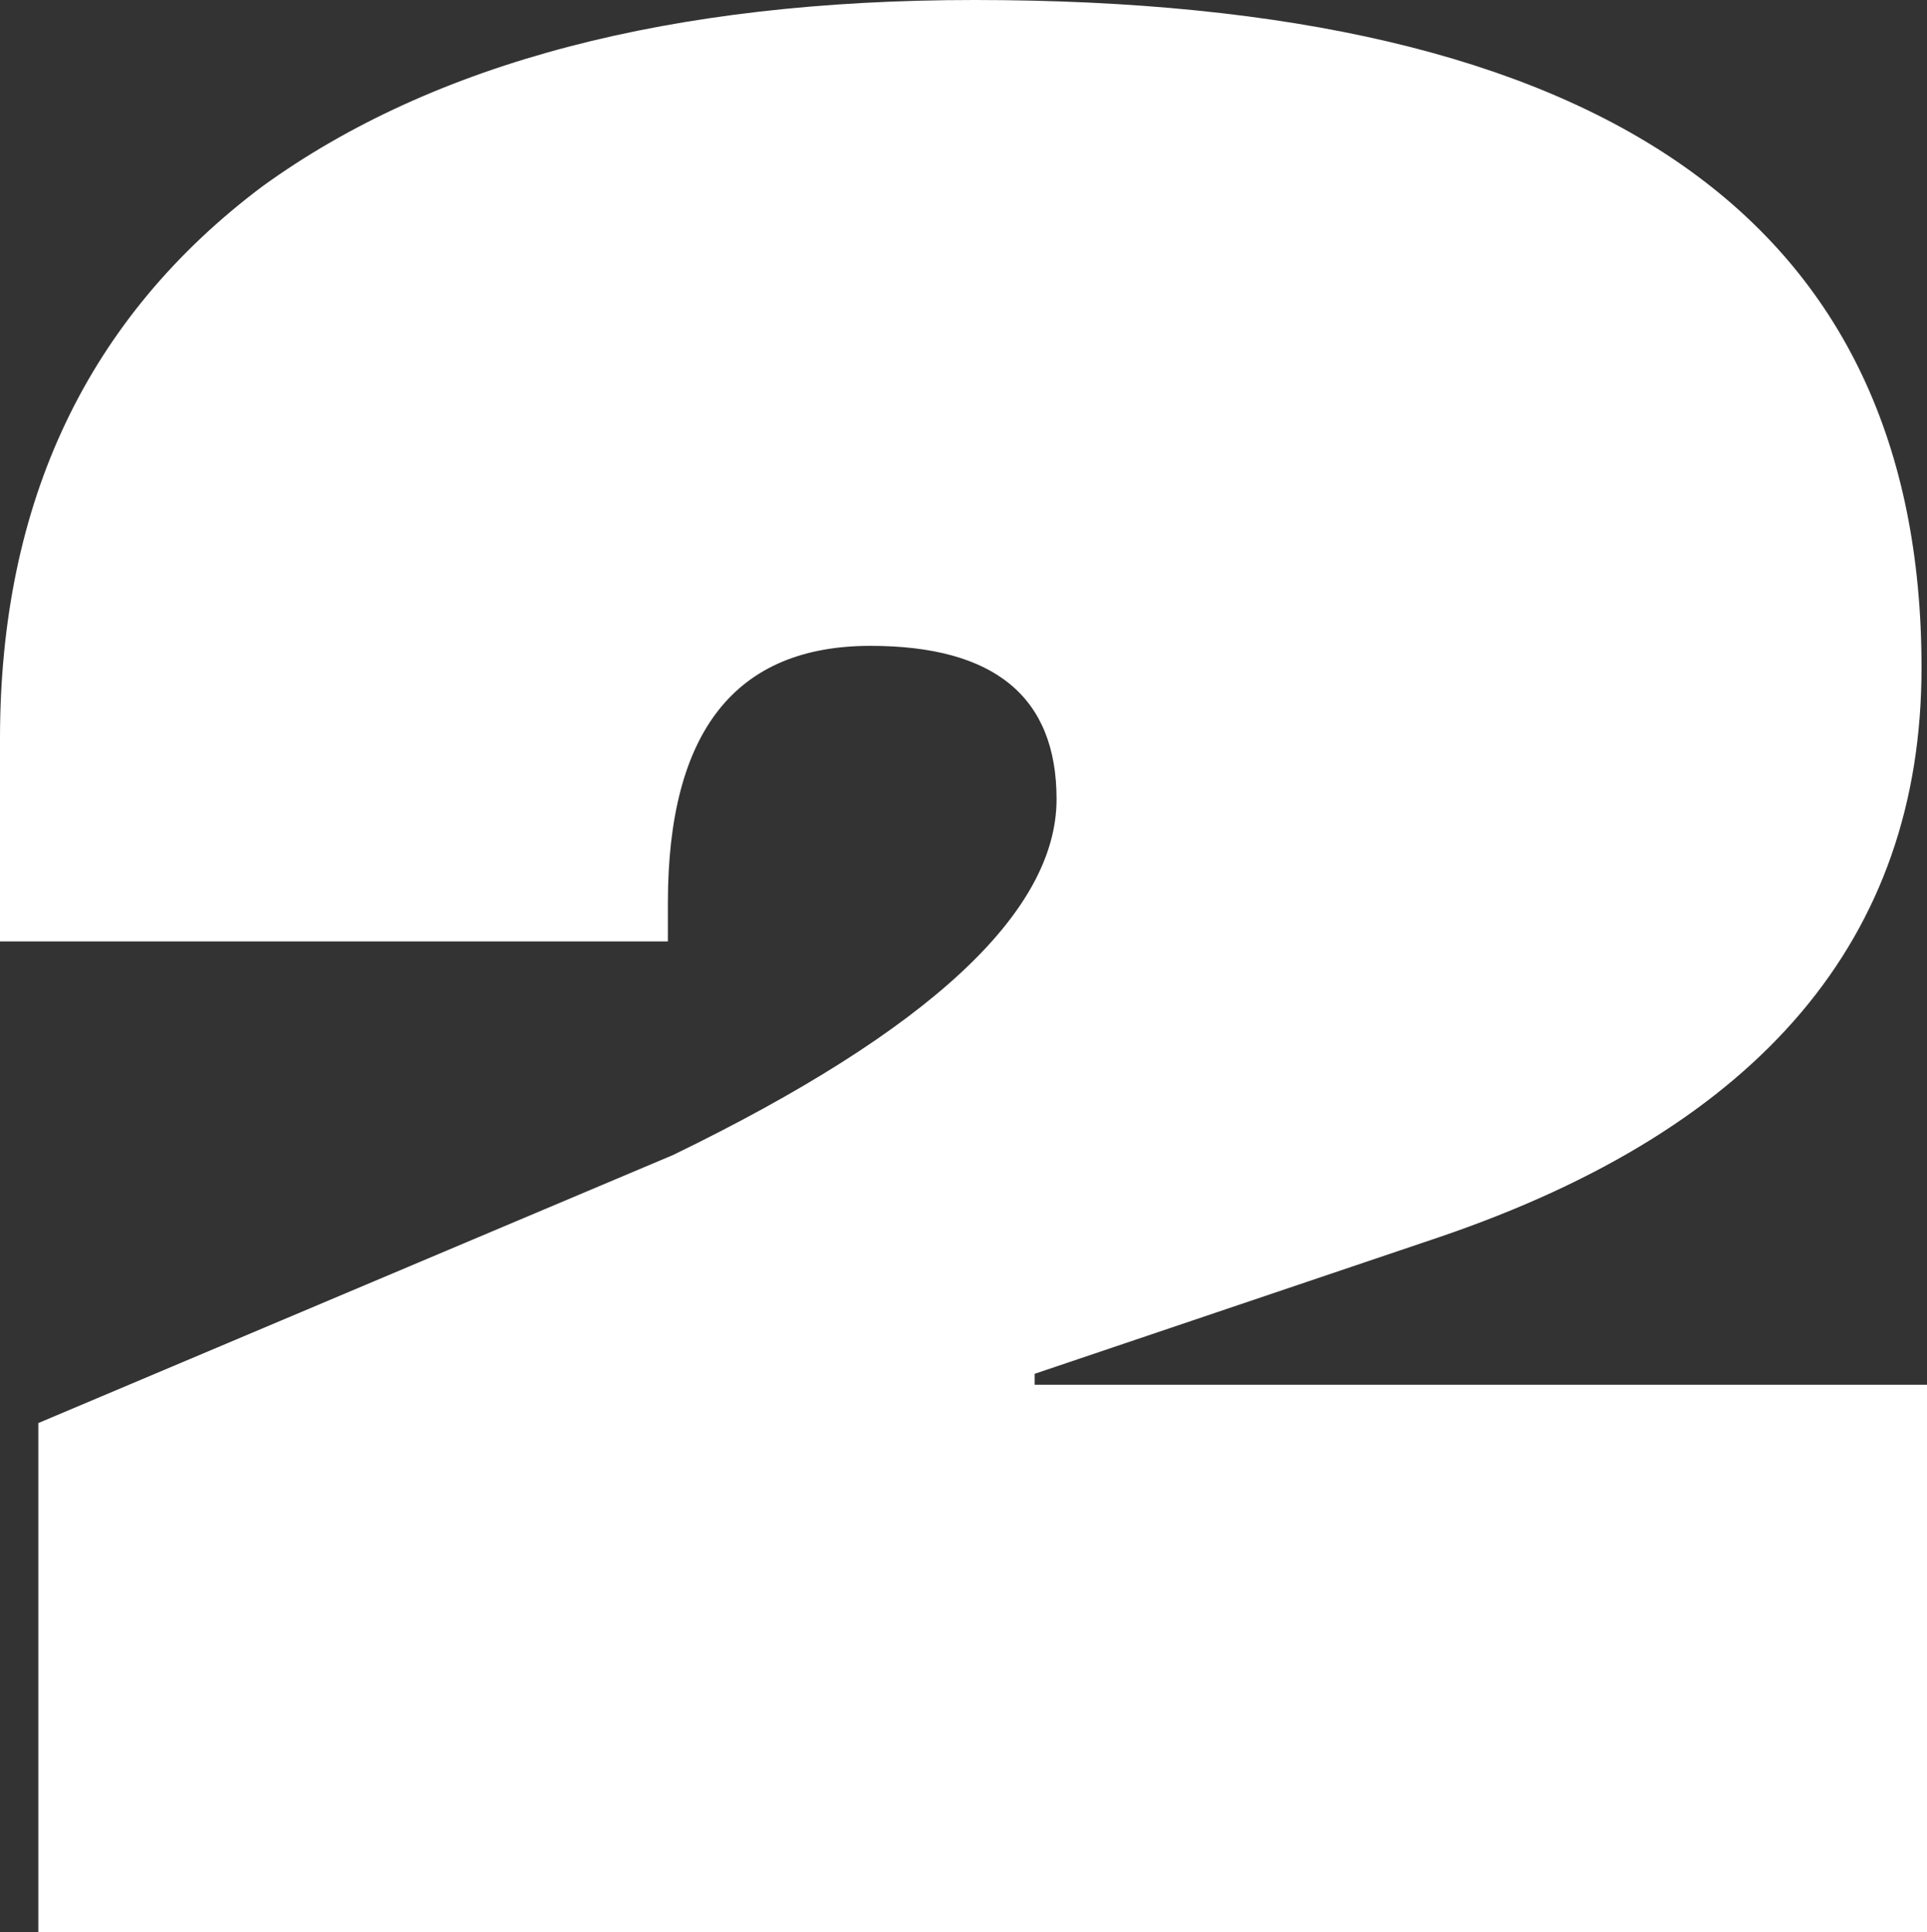 <?xml version="1.0" encoding="UTF-8" standalone="no"?>
<svg xmlns:xlink="http://www.w3.org/1999/xlink" height="17.65px" width="17.6px" xmlns="http://www.w3.org/2000/svg">
  <rect width="100%" height="100%" fill="#333333" stroke="none"/>
  <g transform="matrix(1.0, 0.0, 0.0, 1.0, -310.9, -362.3)">
    <path d="M328.45 368.4 Q328.45 372.1 324.05 373.6 L320.35 374.85 320.35 374.95 328.5 374.95 328.5 379.95 311.25 379.95 311.25 375.3 317.05 372.85 Q320.55 371.15 320.55 369.6 320.55 368.2 318.85 368.2 317.0 368.2 317.0 370.55 L317.0 370.9 310.9 370.9 310.9 369.05 Q310.9 365.8 313.3 364.0 315.65 362.3 319.8 362.3 328.45 362.3 328.45 368.4" fill="#ffffff" fill-rule="evenodd" stroke="none"/>
  </g>
</svg>
